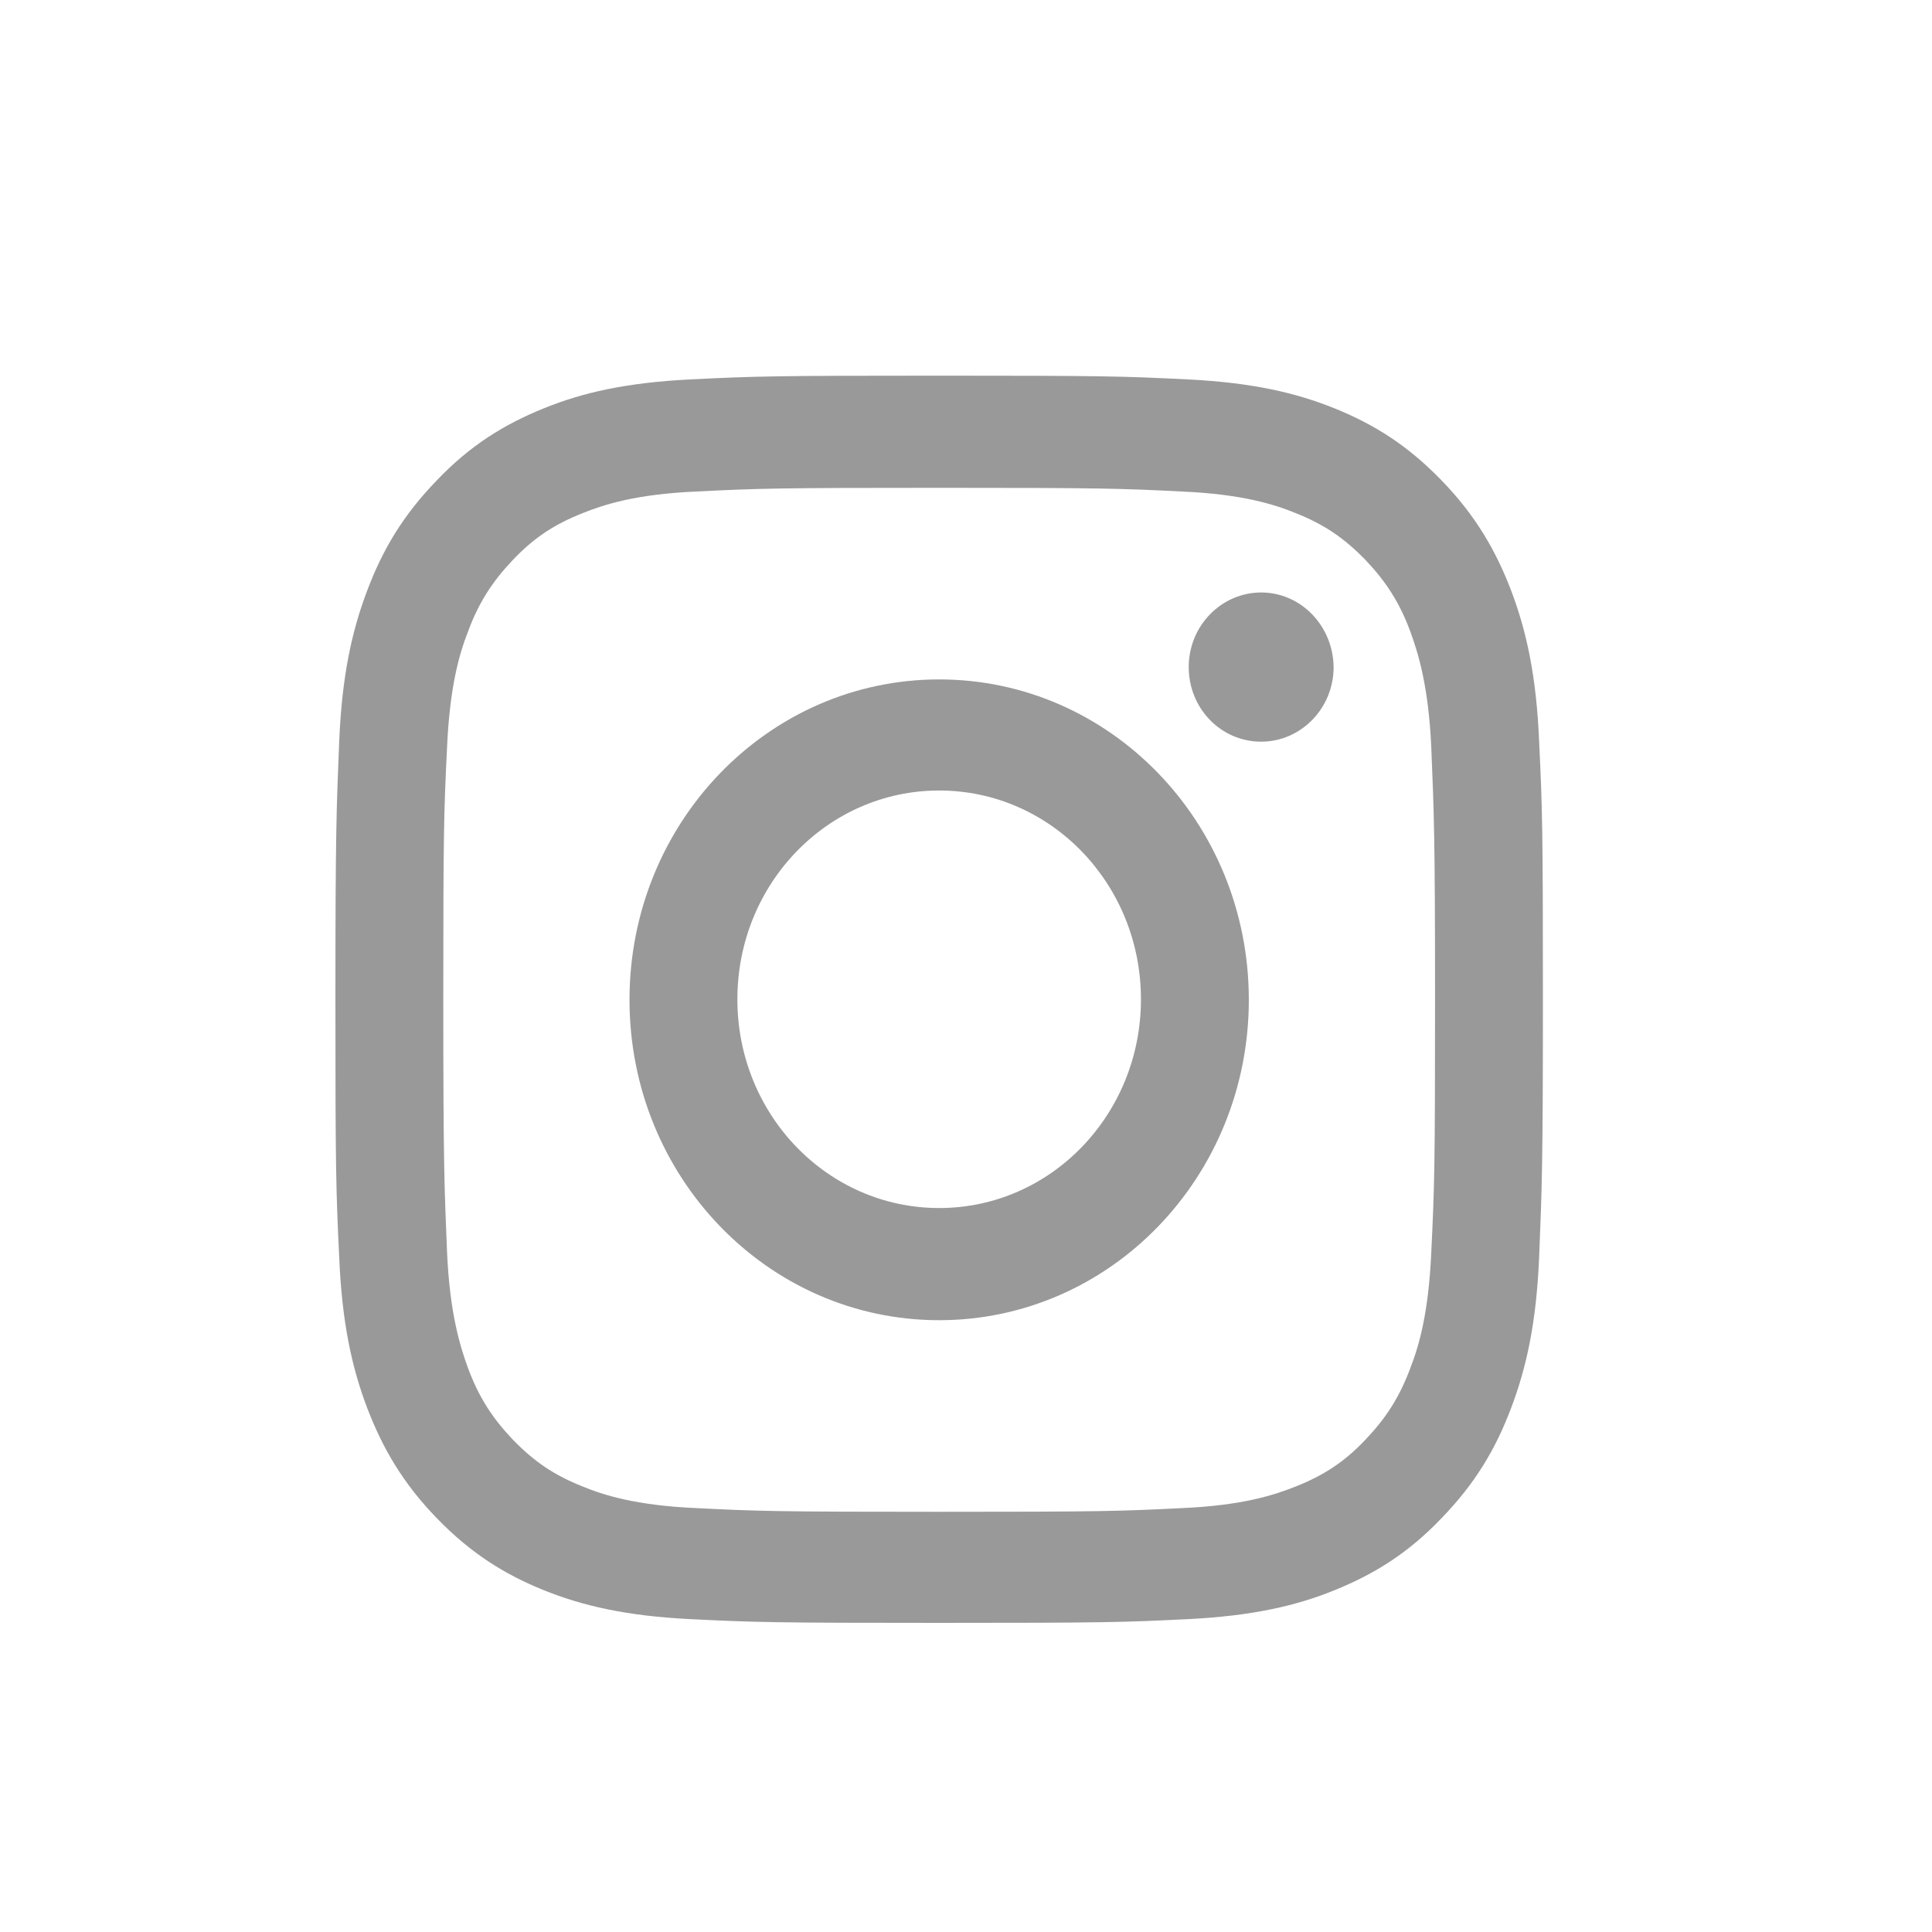 <?xml version="1.0" encoding="utf-8"?>
<!-- Generator: Adobe Illustrator 23.0.1, SVG Export Plug-In . SVG Version: 6.00 Build 0)  -->
<svg version="1.1" id="Layer_1" xmlns="http://www.w3.org/2000/svg" xmlns:xlink="http://www.w3.org/1999/xlink" x="0px" y="0px"
	 viewBox="0 0 36 36" style="enable-background:new 0 0 36 36;" xml:space="preserve">
<style type="text/css">
	.st0{fill:#999999;}
</style>
<g>
	<g>
		<path class="st0" d="M28.68,13.83c-0.05-1.24-0.24-2.08-0.52-2.82c-0.29-0.76-0.67-1.41-1.3-2.06c-0.63-0.65-1.25-1.04-1.99-1.34
			c-0.72-0.29-1.53-0.48-2.73-0.54C20.94,7.01,20.56,7,17.5,7s-3.44,0.01-4.64,0.07c-1.2,0.06-2.02,0.25-2.73,0.54
			C9.39,7.91,8.76,8.3,8.14,8.95c-0.63,0.65-1.01,1.29-1.3,2.06c-0.28,0.74-0.47,1.58-0.52,2.82c-0.05,1.24-0.07,1.64-0.07,4.79
			c0,3.16,0.01,3.55,0.07,4.79c0.05,1.24,0.24,2.08,0.52,2.82c0.29,0.76,0.67,1.41,1.3,2.06c0.63,0.65,1.25,1.04,1.99,1.34
			c0.72,0.29,1.53,0.48,2.73,0.54c1.2,0.06,1.58,0.07,4.64,0.07s3.44-0.01,4.64-0.07c1.2-0.06,2.02-0.25,2.73-0.54
			c0.74-0.3,1.37-0.69,1.99-1.34c0.63-0.65,1.01-1.29,1.3-2.06c0.28-0.74,0.47-1.58,0.52-2.82c0.05-1.24,0.07-1.64,0.07-4.79
			C28.75,15.47,28.74,15.07,28.68,13.83z M26.67,23.33c-0.05,1.14-0.23,1.75-0.39,2.16c-0.2,0.54-0.45,0.93-0.84,1.34
			c-0.39,0.41-0.77,0.66-1.3,0.87c-0.4,0.16-0.99,0.35-2.09,0.4c-1.19,0.06-1.54,0.07-4.55,0.07s-3.36-0.01-4.55-0.07
			c-1.1-0.05-1.7-0.24-2.09-0.4c-0.53-0.21-0.9-0.46-1.3-0.87c-0.39-0.41-0.64-0.8-0.84-1.34c-0.15-0.41-0.34-1.03-0.39-2.16
			c-0.05-1.23-0.07-1.6-0.07-4.7s0.01-3.48,0.07-4.7c0.05-1.14,0.23-1.75,0.39-2.16c0.2-0.54,0.45-0.93,0.84-1.34
			c0.39-0.41,0.77-0.66,1.3-0.87c0.4-0.16,0.99-0.35,2.09-0.4c1.19-0.06,1.54-0.07,4.55-0.07s3.36,0.01,4.55,0.07
			c1.1,0.05,1.7,0.24,2.09,0.4c0.53,0.21,0.9,0.46,1.3,0.87c0.39,0.41,0.64,0.8,0.84,1.34c0.15,0.41,0.34,1.03,0.39,2.16
			c0.05,1.23,0.07,1.6,0.07,4.7S26.73,22.1,26.67,23.33z M17.5,12.66c-3.19,0-5.77,2.67-5.77,5.97s2.58,5.97,5.77,5.97
			s5.77-2.67,5.77-5.97S20.69,12.66,17.5,12.66z M17.5,22.51c-2.08,0-3.76-1.74-3.76-3.89c0-2.15,1.68-3.89,3.76-3.89
			s3.76,1.74,3.76,3.89C21.26,20.77,19.58,22.51,17.5,22.51z M23.5,11.04c-0.74,0-1.35,0.62-1.35,1.39c0,0.77,0.6,1.39,1.35,1.39
			c0.74,0,1.35-0.62,1.35-1.39C24.84,11.66,24.24,11.04,23.5,11.04z"/>
	</g>
</g>
</svg>
